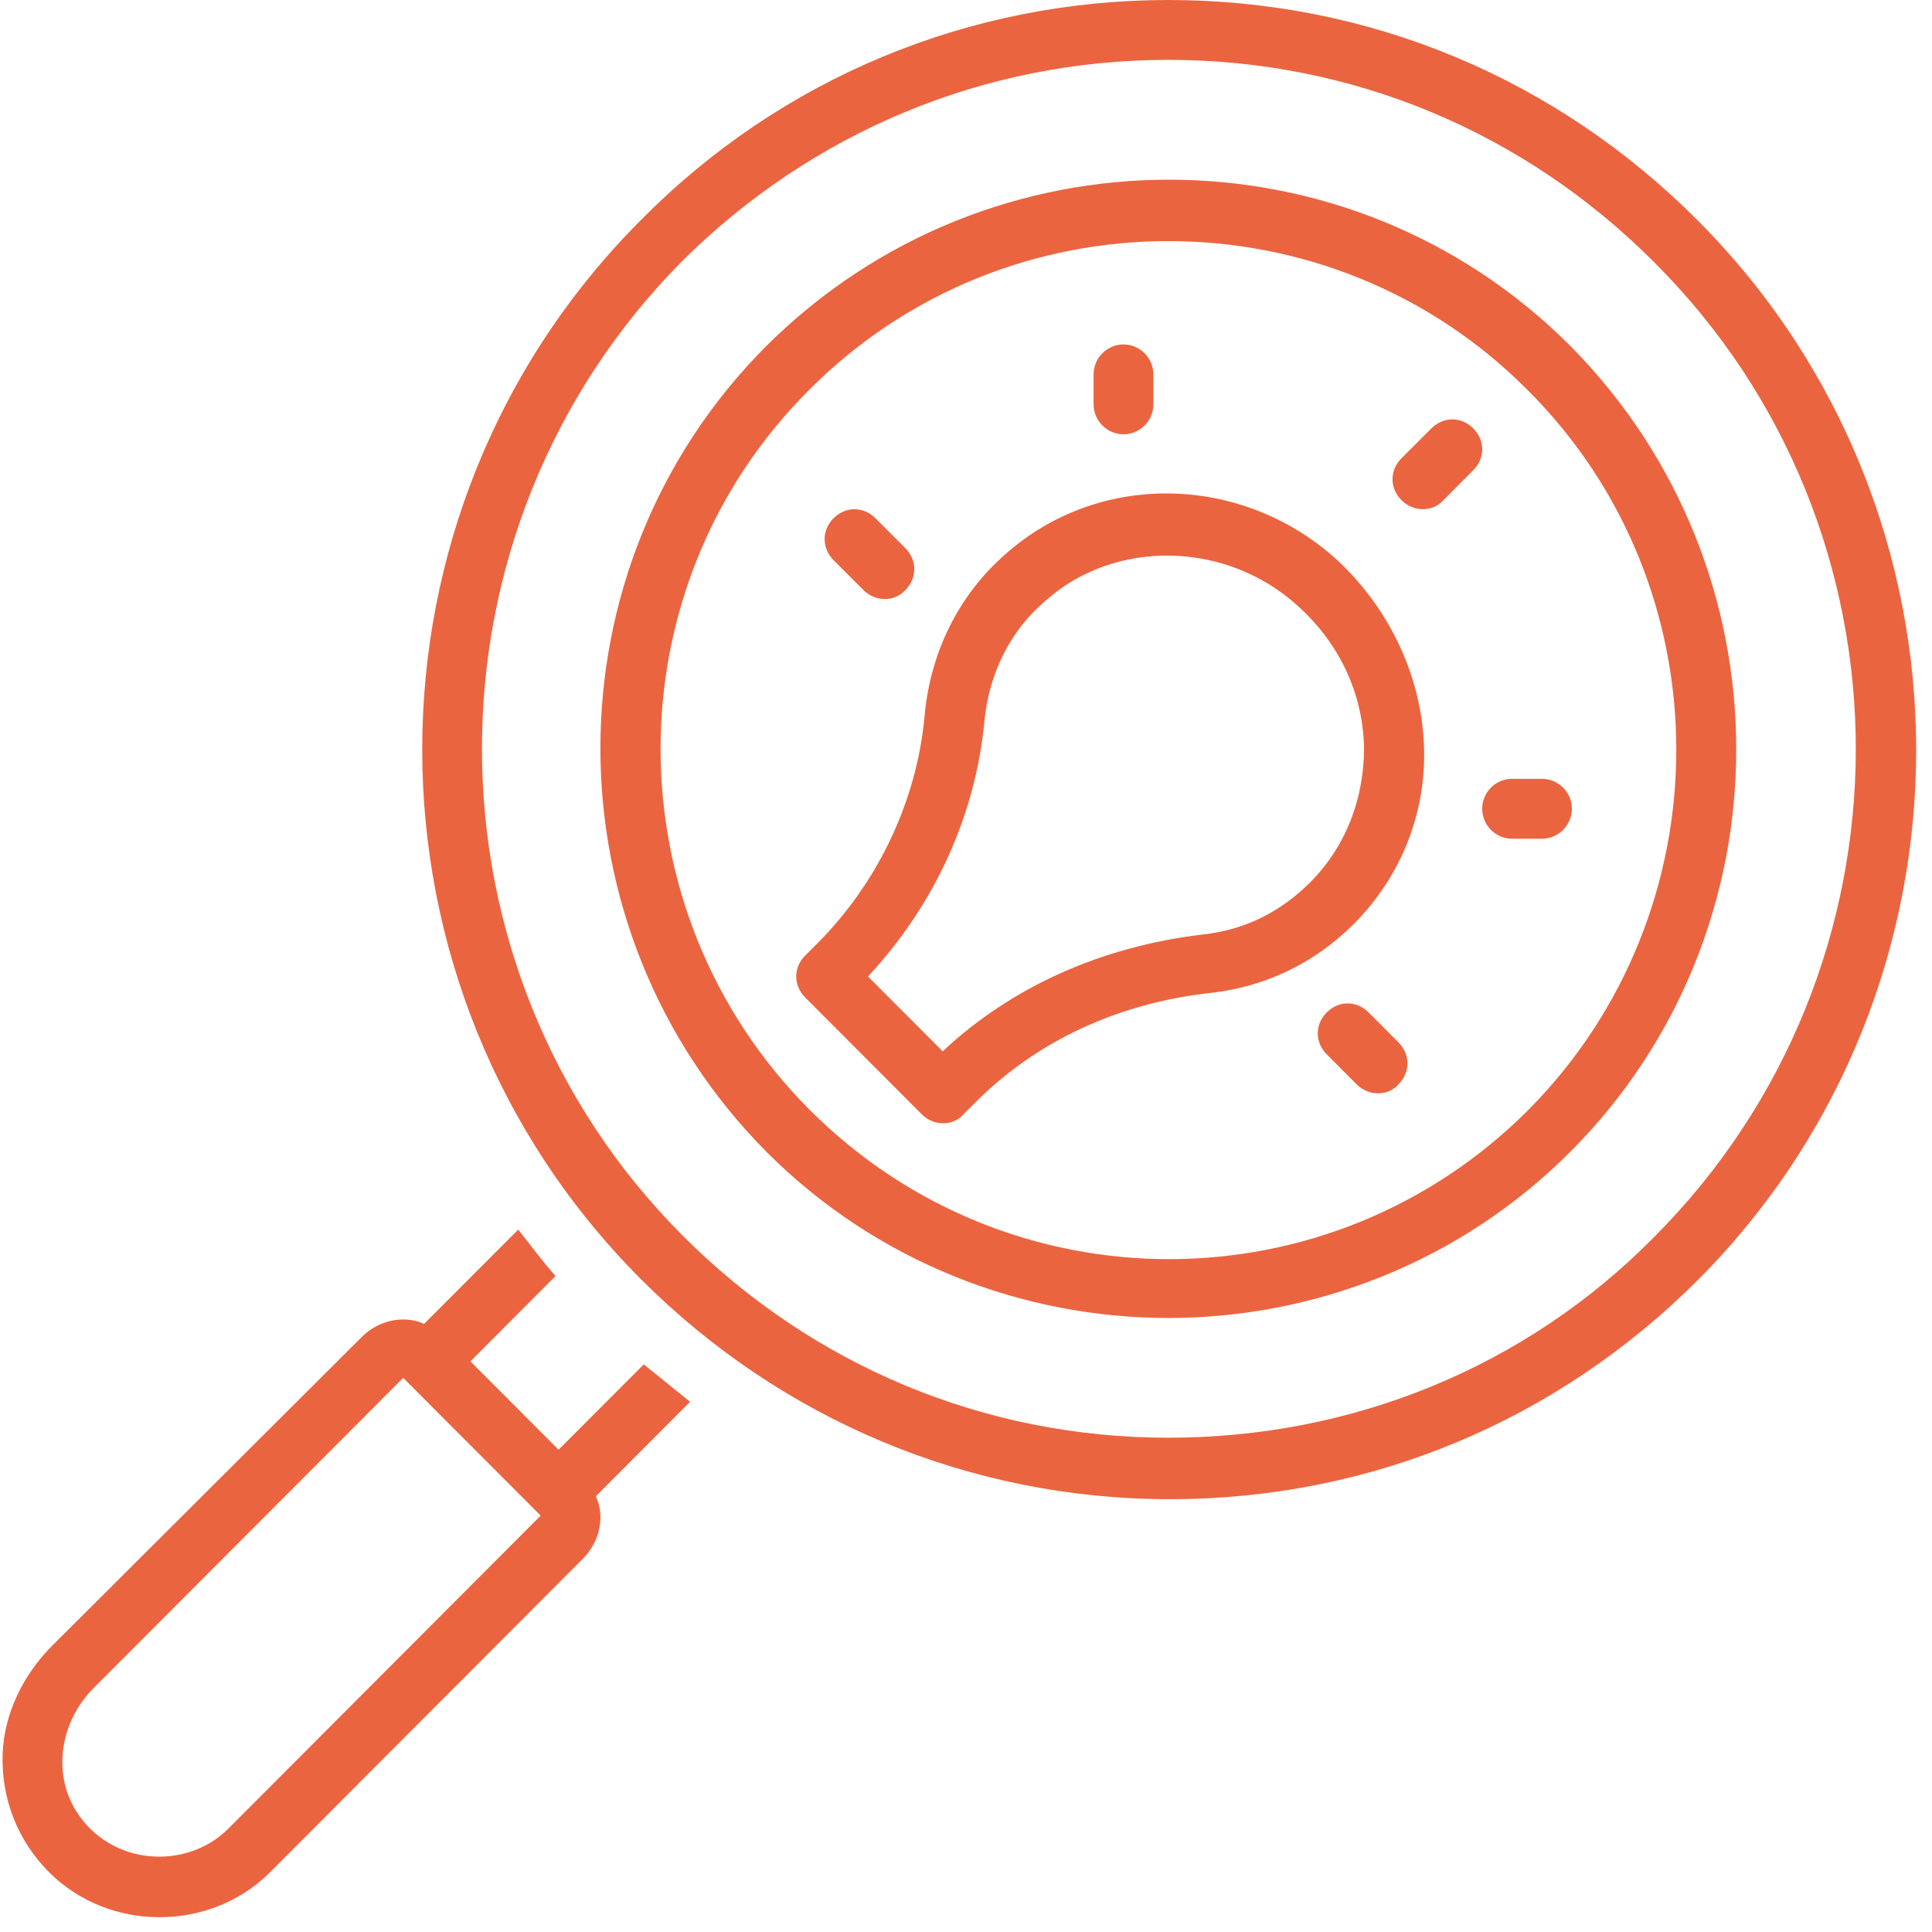 <svg xmlns="http://www.w3.org/2000/svg" xmlns:xlink="http://www.w3.org/1999/xlink" width="100" zoomAndPan="magnify" viewBox="0 0 75 75" height="100" preserveAspectRatio="xMidYMid meet" version="1.0"><path fill="#eb6440" d="M 24.992 52.965 L 21.684 56.277 L 18.262 52.848 L 21.566 49.535 C 21.047 48.953 20.582 48.312 20.117 47.734 L 16.461 51.395 C 16.23 51.277 15.941 51.223 15.652 51.223 C 15.07 51.223 14.488 51.453 14.027 51.918 L 2.016 63.895 C 0.914 65 0.16 66.512 0.102 68.082 C 0.043 69.824 0.684 71.453 1.902 72.676 C 4.223 75 8.109 75 10.43 72.734 C 10.43 72.734 10.488 72.676 10.488 72.676 L 22.613 60.523 C 23.078 60.059 23.309 59.477 23.309 58.895 C 23.309 58.605 23.25 58.371 23.133 58.082 L 26.789 54.418 C 26.211 53.953 25.57 53.43 24.992 52.965 Z M 8.863 70.988 C 7.238 72.617 4.281 72.441 2.945 70.289 C 2.016 68.777 2.363 66.801 3.641 65.523 L 15.652 53.488 L 20.988 58.836 C 20.988 58.836 8.863 70.988 8.863 70.988 Z M 8.863 70.988 " fill-opacity="1" fill-rule="nonzero"/><path fill="#eb6440" d="M 65.895 8.547 C 60.383 3.023 53.129 0 45.355 0 C 37.641 0 30.328 3.023 24.875 8.547 C 13.562 19.883 13.562 38.312 24.875 49.652 C 30.328 55.117 37.641 58.199 45.414 58.199 C 53.188 58.199 60.438 55.176 65.949 49.652 C 77.207 38.312 77.207 19.883 65.895 8.547 Z M 64.211 48.023 C 59.223 53.082 52.492 55.812 45.355 55.812 C 38.219 55.812 31.547 53.023 26.5 47.965 C 16.113 37.559 16.113 20.582 26.5 10.117 C 31.547 5.117 38.219 2.324 45.355 2.324 C 52.492 2.324 59.164 5.117 64.211 10.176 C 74.652 20.582 74.652 37.559 64.211 48.023 Z M 64.211 48.023 " fill-opacity="1" fill-rule="nonzero"/><path fill="#eb6440" d="M 60.961 13.43 C 52.375 4.824 38.395 4.824 29.75 13.43 C 21.16 22.035 21.16 36.047 29.75 44.711 C 34.043 49.012 39.727 51.164 45.355 51.164 C 50.984 51.164 56.668 49.012 60.961 44.711 C 69.547 36.105 69.547 22.094 60.961 13.43 Z M 59.336 43.082 C 51.621 50.812 39.148 50.812 31.43 43.082 C 23.715 35.348 23.715 22.789 31.43 15.117 C 35.262 11.277 40.309 9.359 45.355 9.359 C 50.402 9.359 55.449 11.277 59.277 15.117 C 66.996 22.789 66.996 35.348 59.336 43.082 Z M 59.336 43.082 " fill-opacity="1" fill-rule="nonzero"/><path fill="#eb6440" d="M 51.852 21.688 C 48.141 18.371 42.629 18.312 39.031 21.512 C 37.234 23.082 36.129 25.289 35.898 27.734 C 35.609 31.047 34.102 34.246 31.723 36.629 L 31.258 37.094 C 30.793 37.559 30.793 38.254 31.258 38.723 C 31.258 38.723 35.781 43.254 35.781 43.254 C 36.246 43.723 37 43.723 37.406 43.254 L 37.871 42.789 C 40.191 40.465 43.324 38.953 46.98 38.547 C 49.125 38.312 51.039 37.383 52.551 35.871 C 54.406 34.012 55.391 31.512 55.277 28.895 C 55.16 26.164 53.883 23.547 51.852 21.688 Z M 50.867 34.246 C 49.707 35.406 48.312 36.105 46.688 36.277 C 42.746 36.746 39.262 38.312 36.594 40.812 L 33.695 37.906 C 36.246 35.176 37.871 31.688 38.219 27.965 C 38.395 26.164 39.207 24.477 40.598 23.312 C 43.266 20.93 47.559 20.988 50.344 23.488 C 51.969 24.941 52.898 26.859 52.953 29.012 C 52.953 30.988 52.258 32.848 50.867 34.246 Z M 50.867 34.246 " fill-opacity="1" fill-rule="nonzero"/><path fill="#eb6440" d="M 53.129 39.301 C 52.664 38.836 51.969 38.836 51.504 39.301 C 51.039 39.766 51.039 40.465 51.504 40.93 C 51.504 40.93 52.664 42.094 52.664 42.094 C 53.129 42.559 53.883 42.559 54.289 42.094 C 54.754 41.629 54.754 40.93 54.289 40.465 Z M 53.129 39.301 " fill-opacity="1" fill-rule="nonzero"/><path fill="#eb6440" d="M 33.52 22.906 C 33.984 23.371 34.738 23.371 35.145 22.906 C 35.609 22.441 35.609 21.746 35.145 21.277 L 33.984 20.117 C 33.52 19.652 32.824 19.652 32.359 20.117 C 31.895 20.582 31.895 21.277 32.359 21.746 C 32.359 21.746 33.52 22.906 33.52 22.906 Z M 33.52 22.906 " fill-opacity="1" fill-rule="nonzero"/><path fill="#eb6440" d="M 57.191 16.629 C 56.727 16.164 56.031 16.164 55.566 16.629 L 54.406 17.789 C 53.941 18.254 53.941 18.953 54.406 19.418 C 54.871 19.883 55.625 19.883 56.031 19.418 L 57.191 18.254 C 57.656 17.789 57.656 17.094 57.191 16.629 Z M 57.191 16.629 " fill-opacity="1" fill-rule="nonzero"/><path fill="#eb6440" d="M 59.859 30.234 L 58.699 30.234 C 58.059 30.234 57.539 30.754 57.539 31.395 C 57.539 32.035 58.059 32.559 58.699 32.559 L 59.859 32.559 C 60.496 32.559 61.02 32.035 61.02 31.395 C 61.02 30.754 60.496 30.234 59.859 30.234 Z M 59.859 30.234 " fill-opacity="1" fill-rule="nonzero"/><path fill="#eb6440" d="M 43.613 16.859 C 44.254 16.859 44.773 16.336 44.773 15.699 L 44.773 14.535 C 44.773 13.895 44.254 13.371 43.613 13.371 C 42.977 13.371 42.453 13.895 42.453 14.535 L 42.453 15.699 C 42.453 16.336 42.977 16.859 43.613 16.859 Z M 43.613 16.859 " fill-opacity="1" fill-rule="nonzero"/></svg>